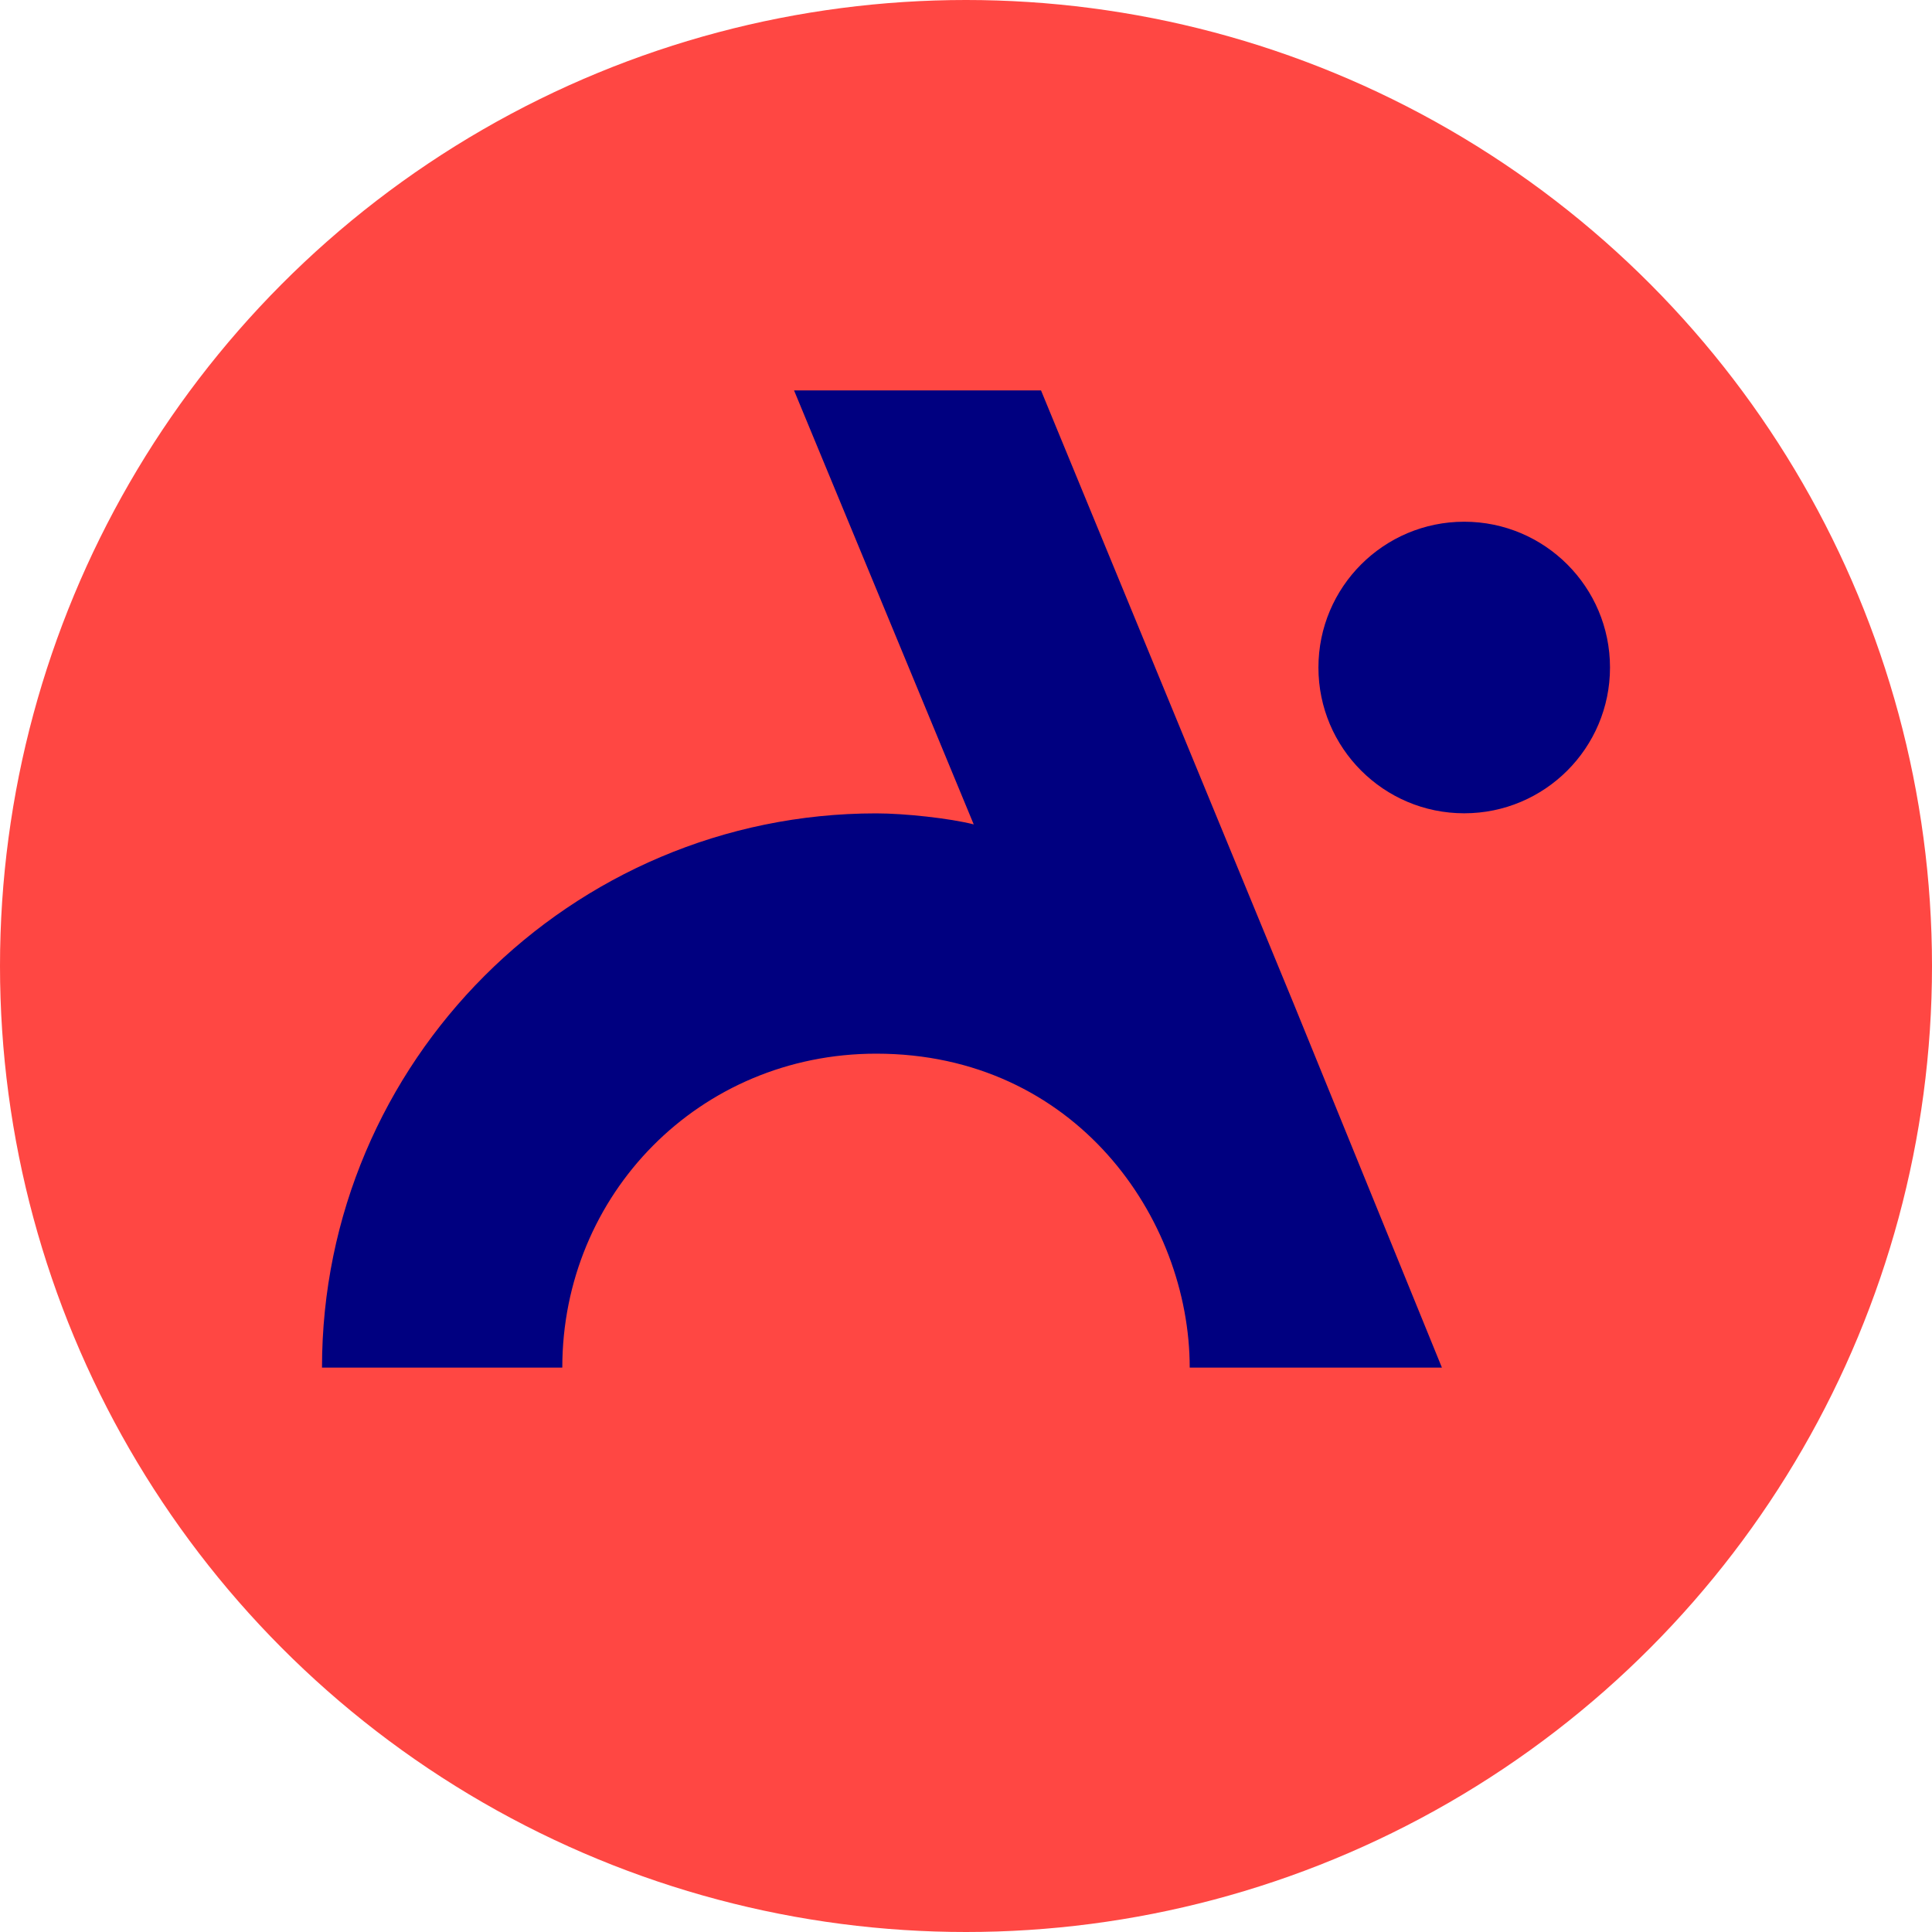 <?xml version="1.0" encoding="UTF-8"?>
<svg id="Manuelle_Therapie" xmlns="http://www.w3.org/2000/svg" width=".847cm" height=".847cm" version="1.1" viewBox="0 0 24 24">
  <circle fill="#ff4743" cx="12" cy="12" r="12"/>
  <path fill="#000080" d="M17.911,16.989h-3.132c0-1.856-1.423-3.9-3.894-3.9-2.197,0-3.9,1.749-3.9,3.9h-2.985c0-3.797,3.088-6.885,6.885-6.885.351,0,.915.061,1.211.137l-2.232-5.391h3.068l3.136,7.612,1.844,4.527h0ZM18.189,6.481c-1,0-1.811.811-1.811,1.811s.811,1.811,1.811,1.811,1.811-.811,1.811-1.811-.811-1.811-1.811-1.811Z"/>
</svg>
